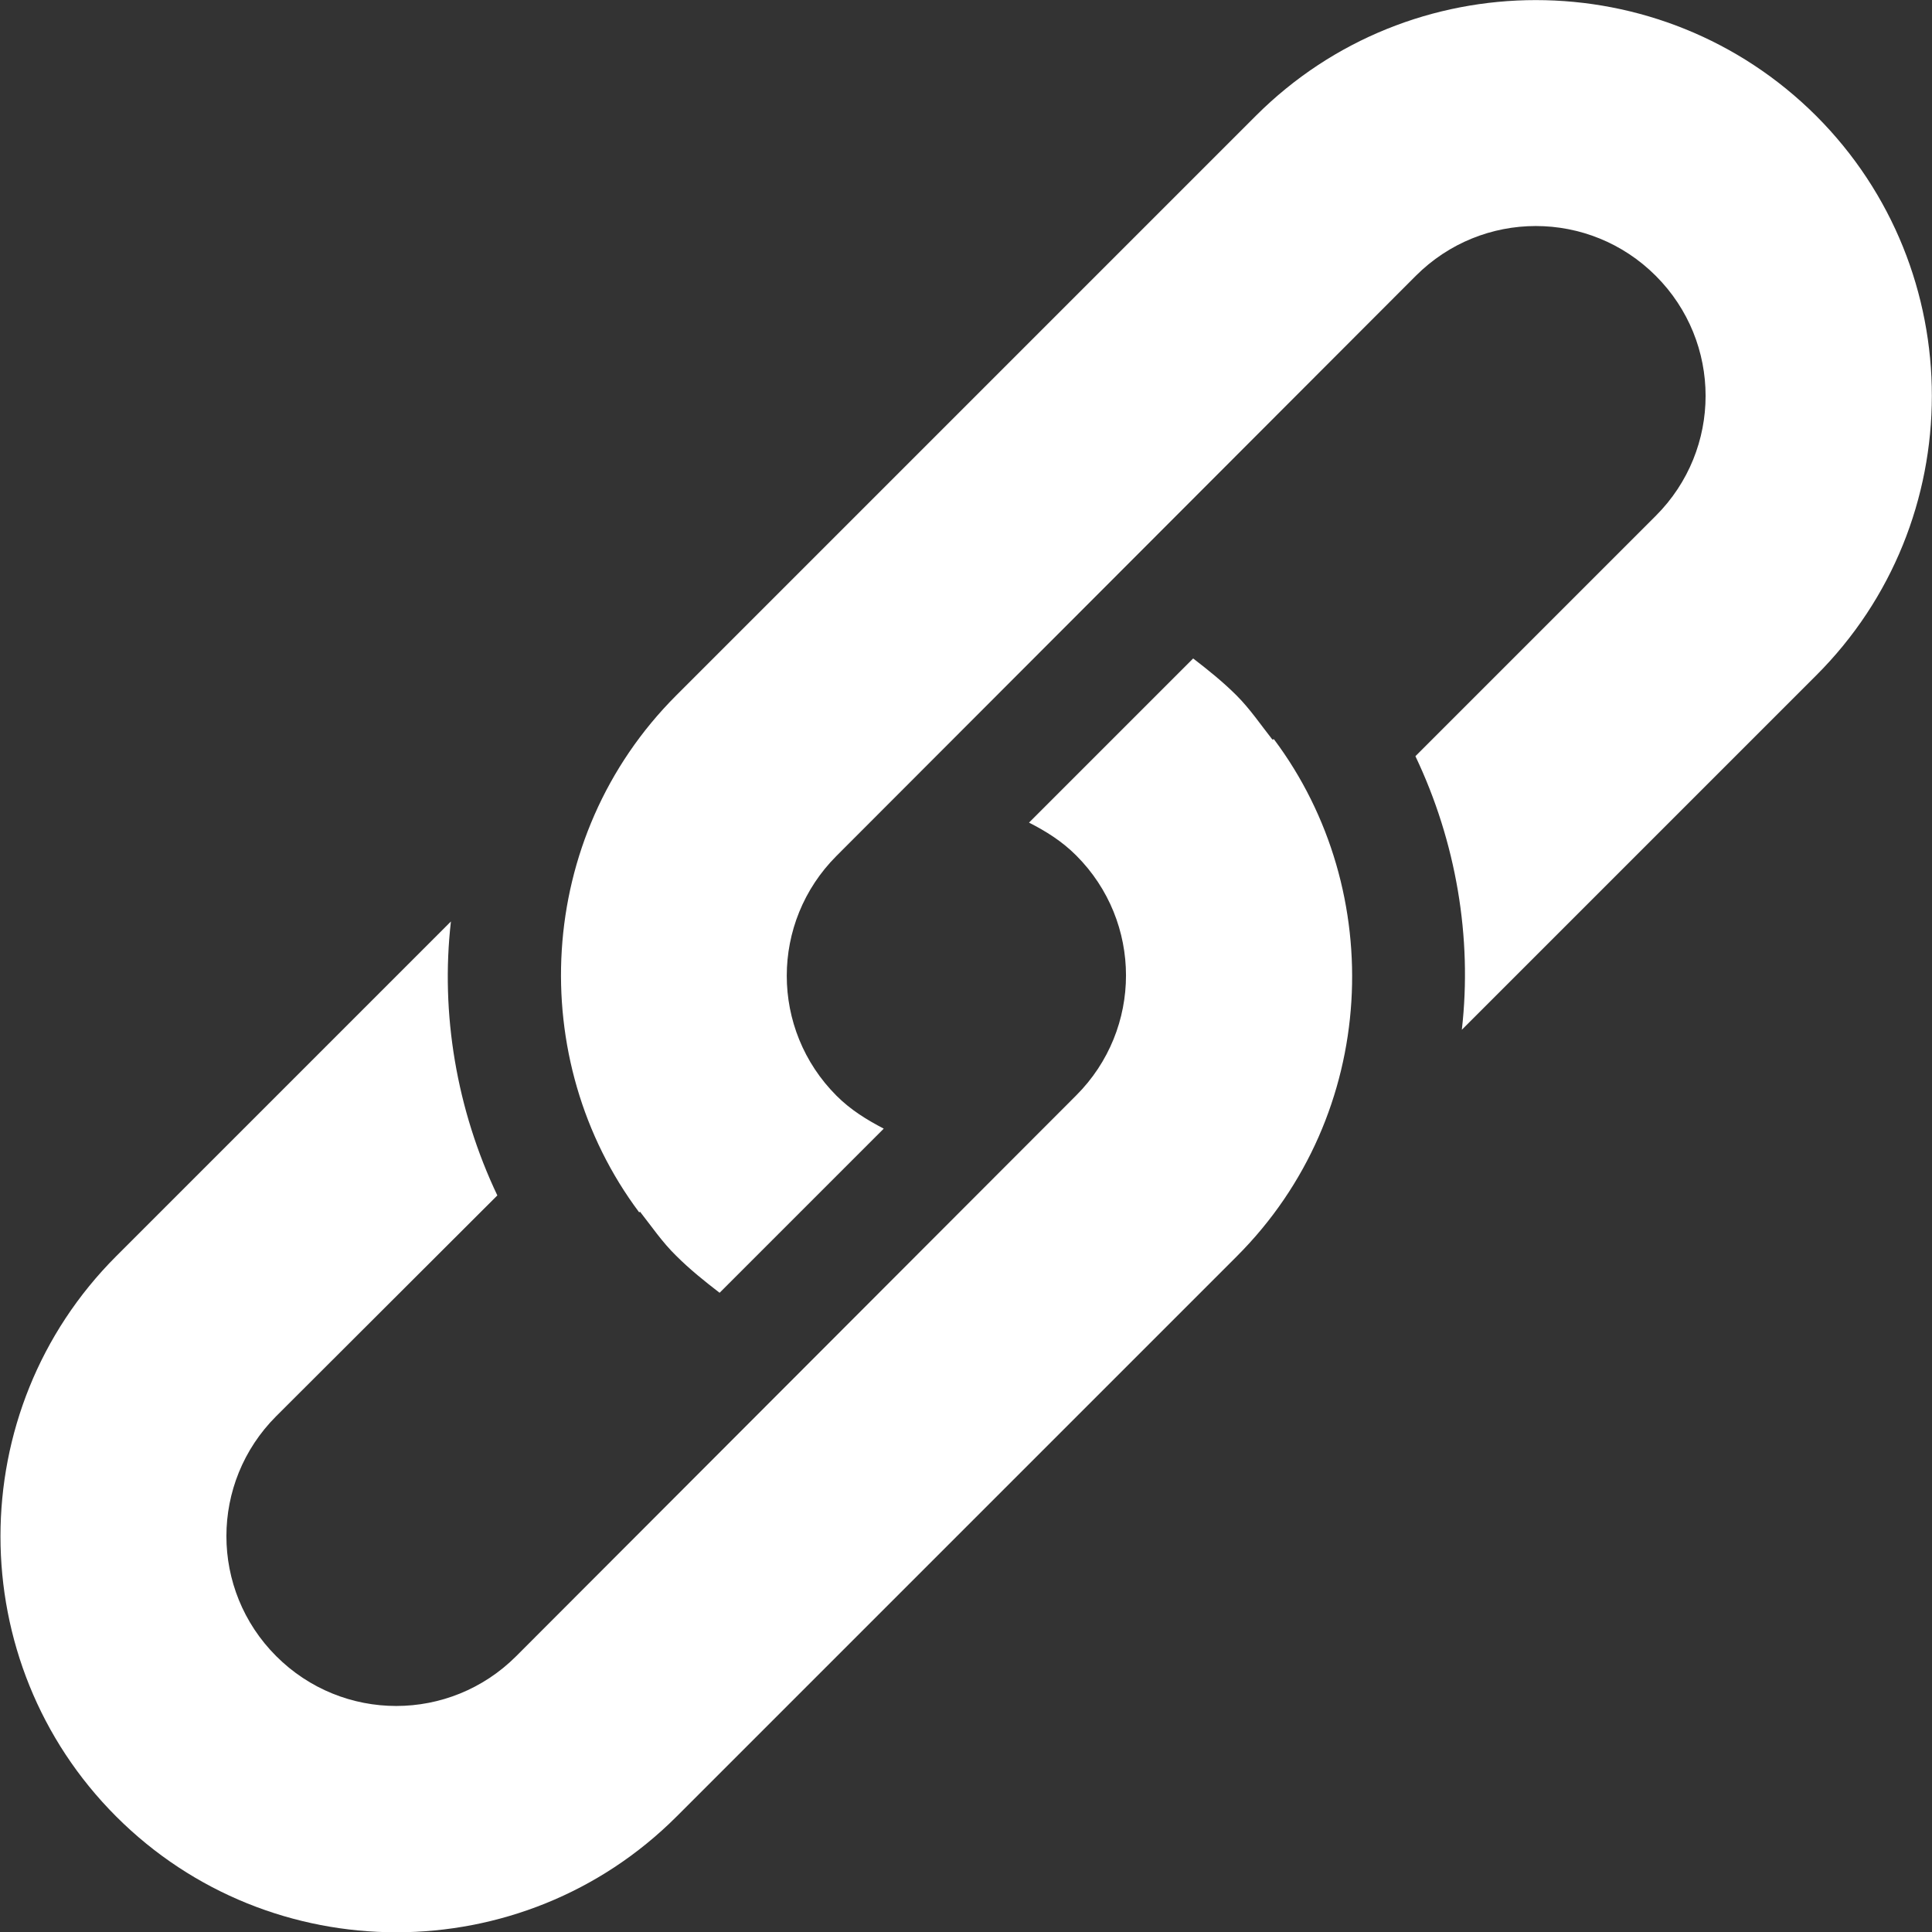 <?xml version="1.0" encoding="utf-8"?>
<!-- Generator: Adobe Illustrator 24.0.1, SVG Export Plug-In . SVG Version: 6.00 Build 0)  -->
<svg version="1.1" id="Capa_1" xmlns="http://www.w3.org/2000/svg" xmlns:xlink="http://www.w3.org/1999/xlink" x="0px" y="0px"
	 viewBox="0 0 512 512" style="enable-background:new 0 0 512 512;" xml:space="preserve">
<rect x="0" y="0" width="512" height="512" fill="#333333" stroke="none"/>
<style type="text/css">
	.st0{fill:#FFFFFF;}
</style>
<g>
	<g>
		<g>
			<path class="st0" d="M337.2,196c-3-3.8-5.9-8.1-9.5-11.7c-3.6-3.6-7.6-6.8-11.5-9.8L272.7,218c4.5,2.3,8.7,4.9,12.5,8.7
				c17.6,17.6,17.6,46,0,63.6L136.8,438.9c-17.6,17.6-46,17.6-63.6,0c-17.6-17.6-17.6-46,0-63.6l58.6-58.5
				c-10.8-22.7-15.1-48.2-12.3-72.6l-88.7,88.7c-40.9,40.9-40.9,107.6,0,148.5s107.6,40.9,148.5,0l148.5-148.5
				c37.6-37.6,40-96.7,9.8-137L337.2,196z"/>
			<path class="st0" d="M481.3,30.7c-41-40.9-107.6-40.9-148.5,0L179.2,184.3c-37.6,37.6-40,96.7-9.8,137l0.2-0.2
				c3,3.8,5.9,8.1,9.6,11.7c3.6,3.6,7.6,6.8,11.5,9.8l43.5-43.5c-4.4-2.3-8.7-4.9-12.5-8.7c-17.6-17.6-17.6-46,0-63.6L375.2,73.1
				c17.6-17.6,46-17.6,63.6,0c17.6,17.6,17.6,46,0,63.6l-63.7,63.7c10.8,22.7,15.1,48.1,12.3,72.5l93.8-93.8
				C522.2,138.3,522.2,71.6,481.3,30.7z"/>
		</g>
	</g>
</g>
</svg>
